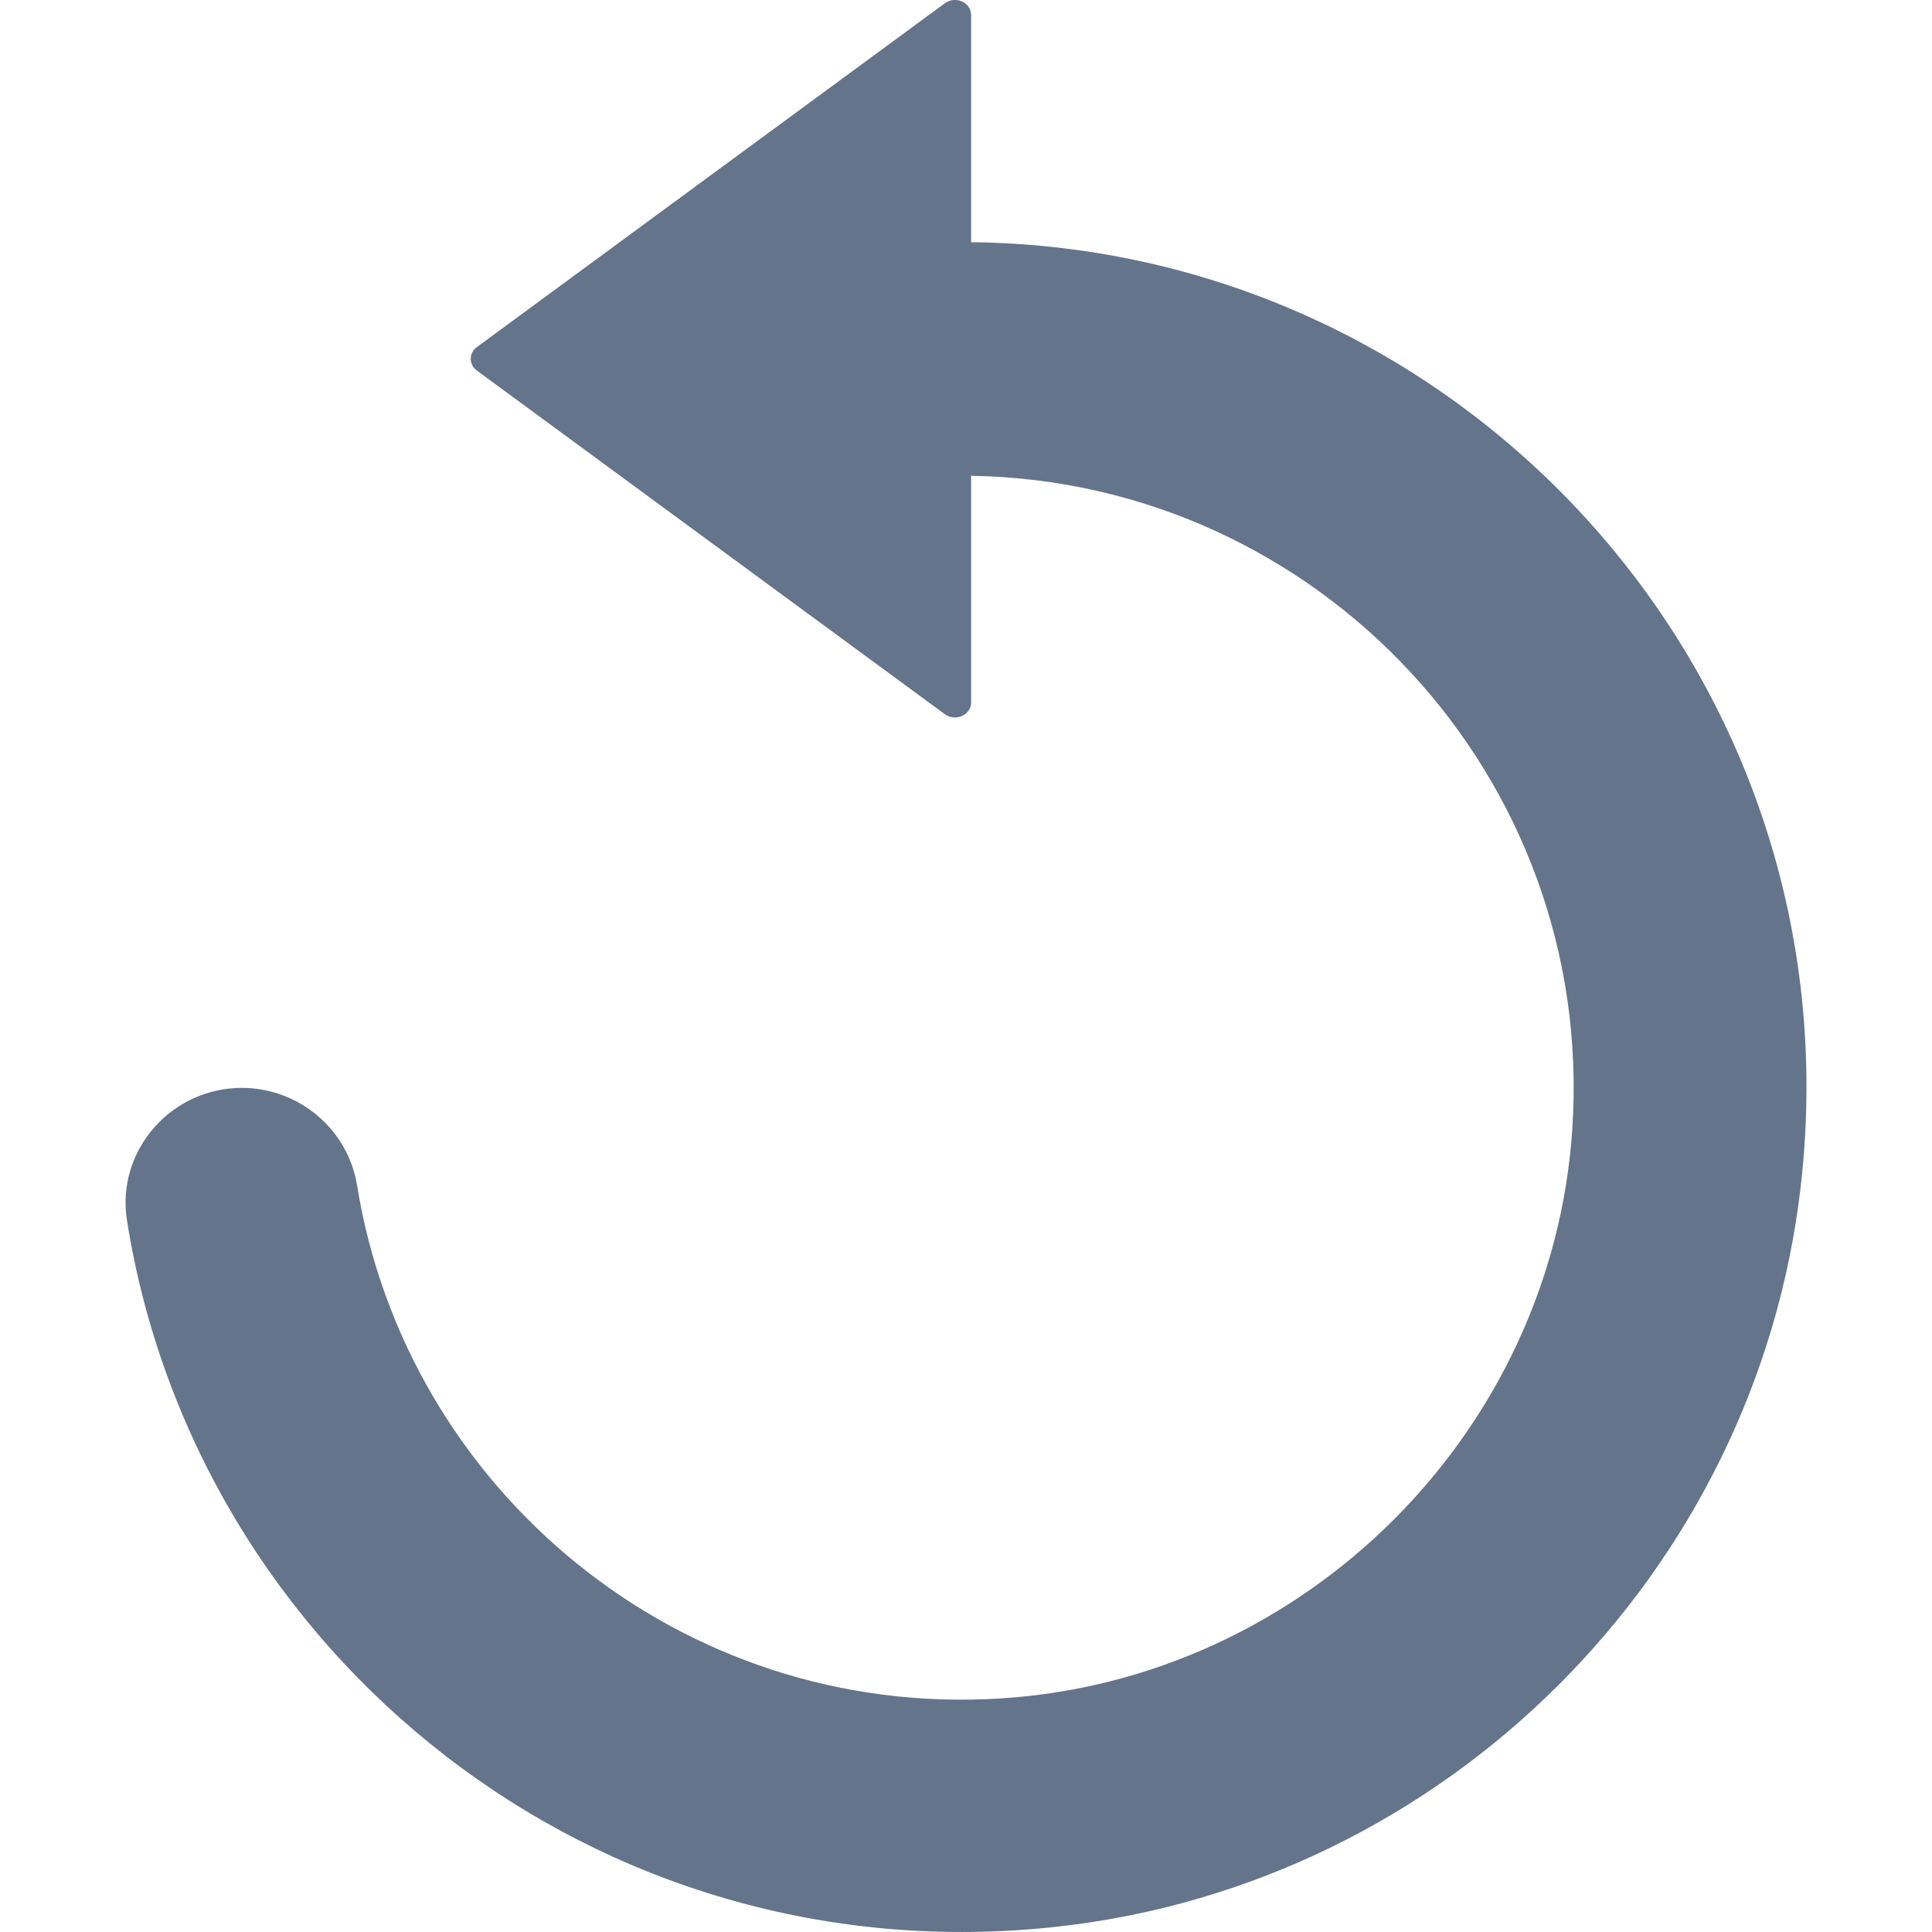 <svg xmlns="http://www.w3.org/2000/svg" width="11" height="11" viewBox="0 0 11 11" fill="none">
            <g clip-path="url(#clip0_3462_7450)">
              <path d="M6.026 10.969C8.232 10.722 10.001 8.958 10.253 6.751C10.583 3.866 8.34 1.41 5.529 1.379V0.085C5.529 0.013 5.439 -0.026 5.379 0.019L2.714 1.977C2.669 2.01 2.669 2.075 2.714 2.109L5.379 4.066C5.439 4.111 5.529 4.071 5.529 4.001V2.709C7.504 2.74 9.086 4.421 8.952 6.43C8.837 8.158 7.428 9.56 5.7 9.67C3.869 9.787 2.312 8.479 2.033 6.749C1.981 6.428 1.7 6.194 1.377 6.194C0.975 6.194 0.66 6.551 0.723 6.949C1.114 9.414 3.39 11.264 6.026 10.969Z" fill="#64748B"/>
            </g>
            <defs>
              <clipPath id="clip0_3462_7450">
                <rect width="11" height="11" fill="white"/>
              </clipPath>
            </defs>
          </svg>